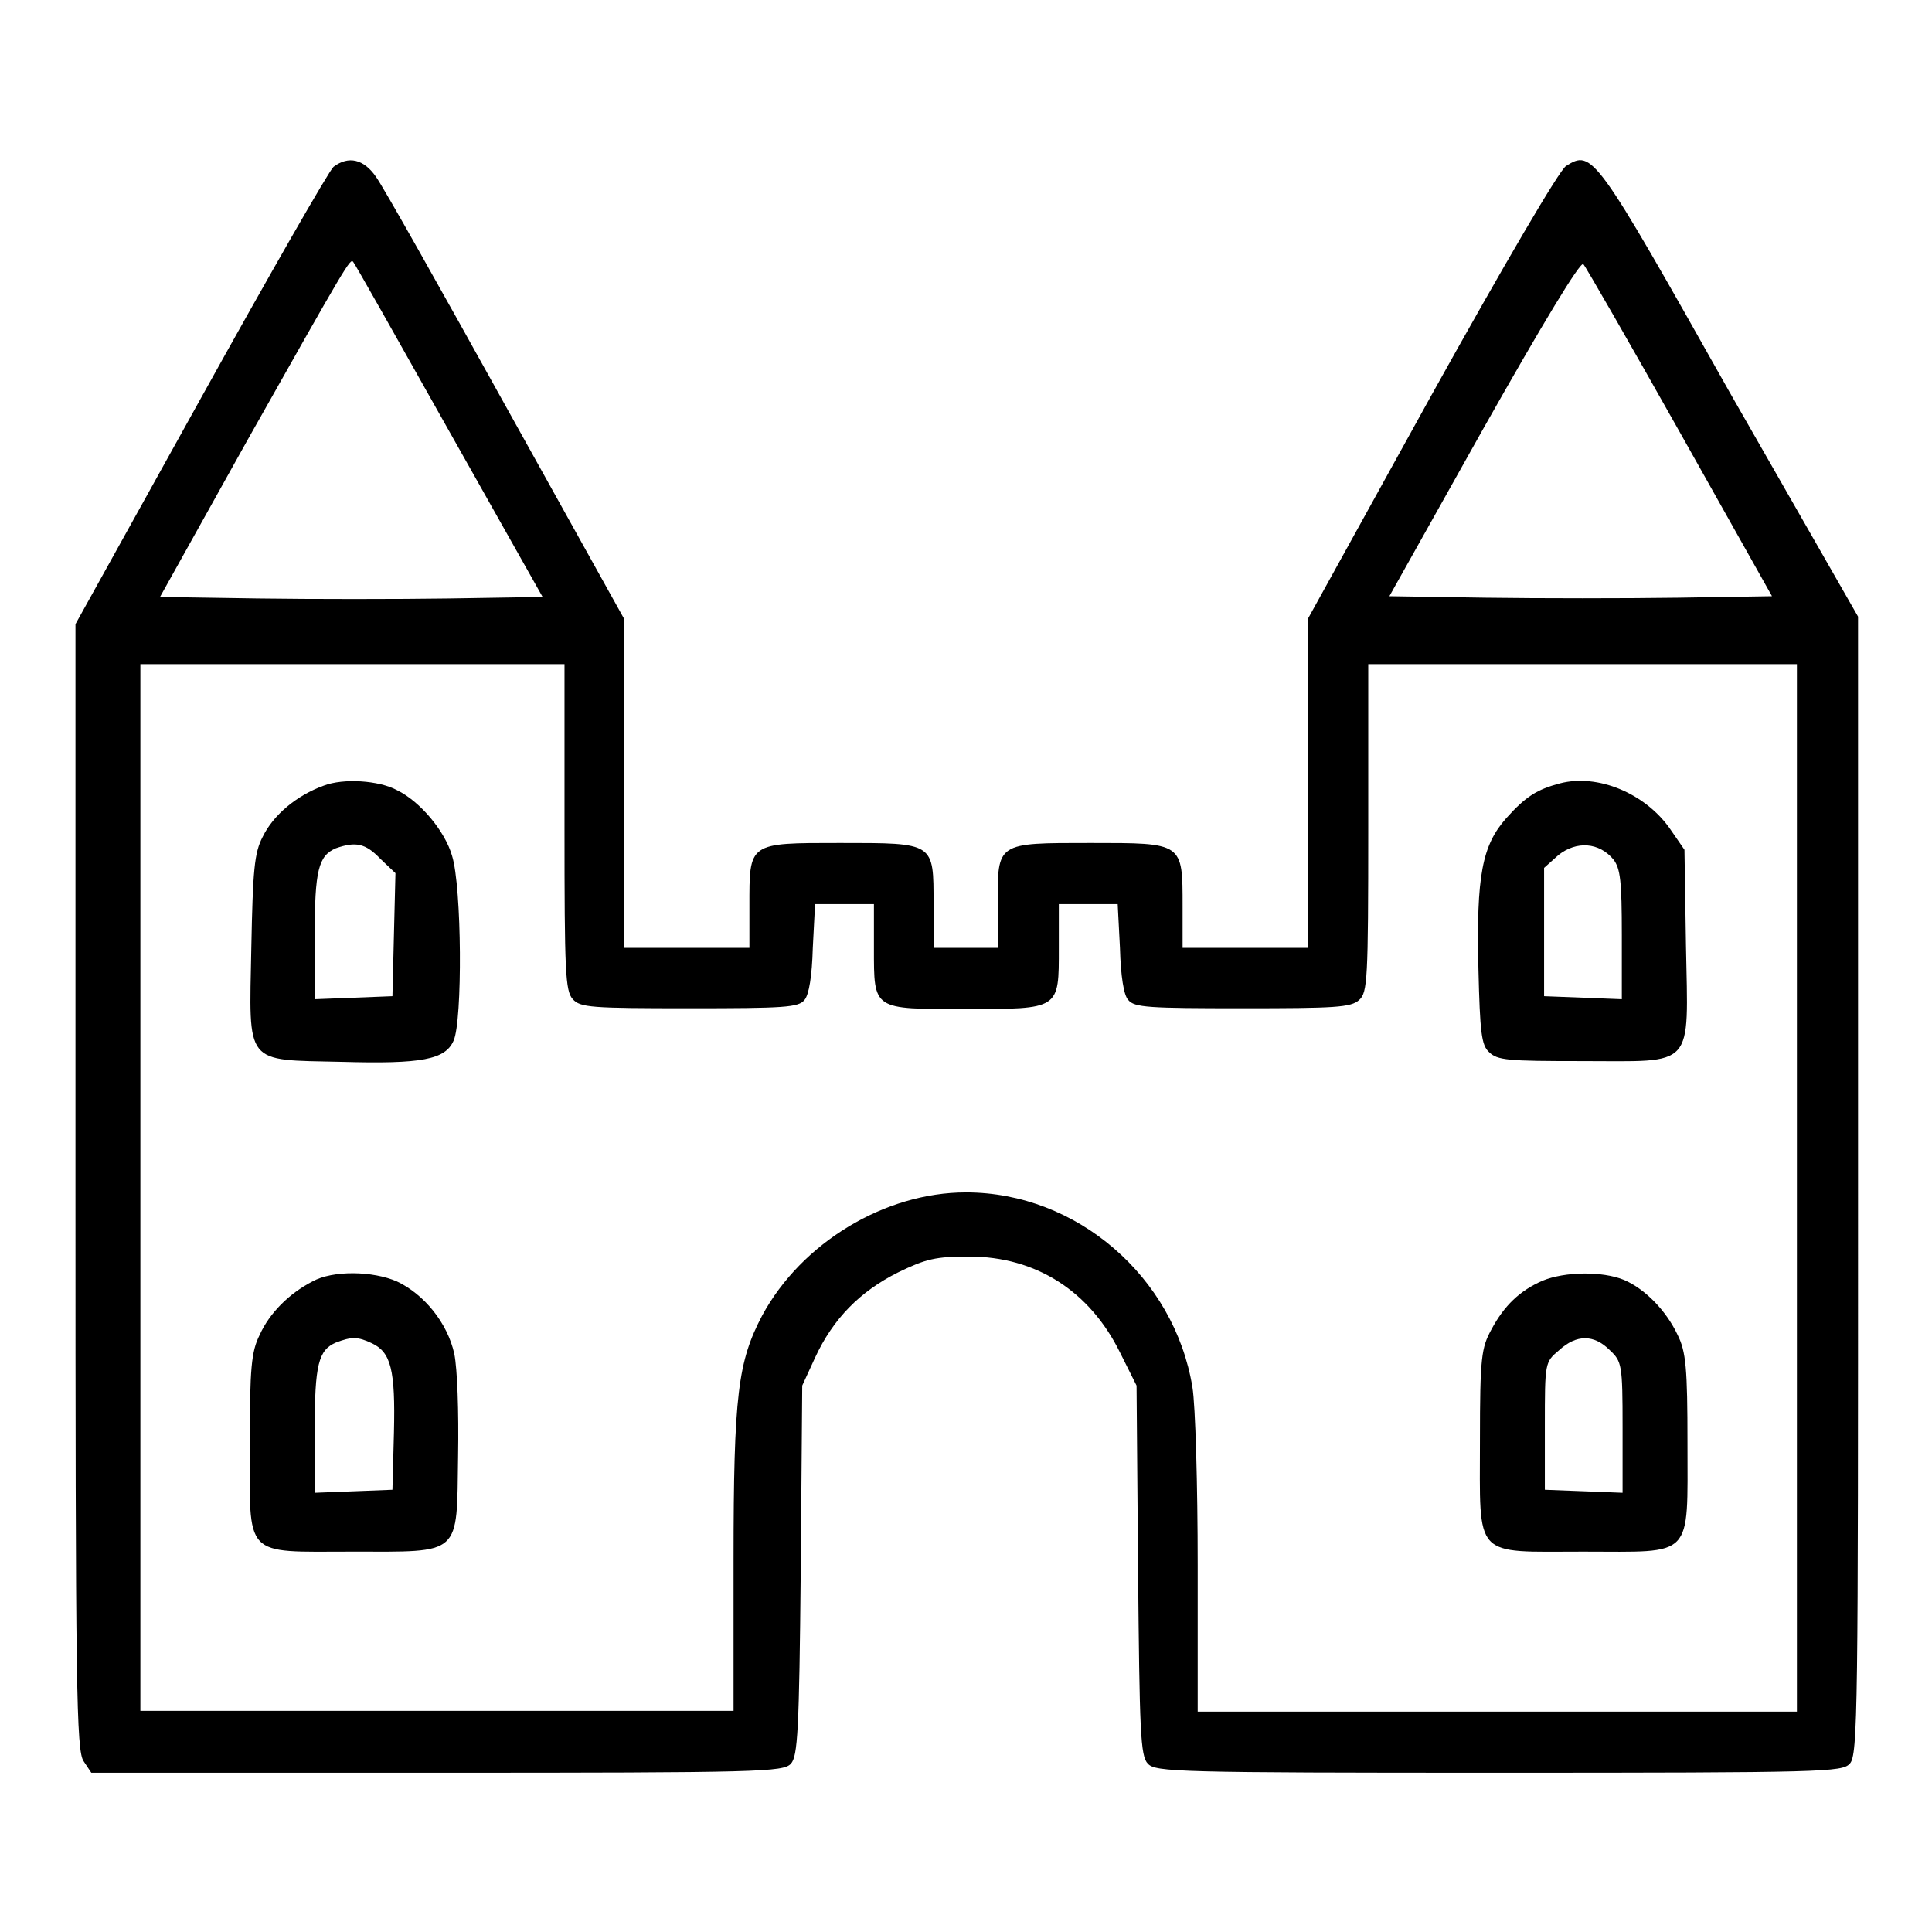 <?xml version="1.0" encoding="utf-8"?>
<!-- Svg Vector Icons : http://www.onlinewebfonts.com/icon -->
<!DOCTYPE svg PUBLIC "-//W3C//DTD SVG 1.1//EN" "http://www.w3.org/Graphics/SVG/1.1/DTD/svg11.dtd">
<svg version="1.1" xmlns="http://www.w3.org/2000/svg" xmlns:xlink="http://www.w3.org/1999/xlink" x="0px" y="0px" viewBox="0 0 256 256" enable-background="new 0 0 256 256" xml:space="preserve">
<g><g><g><path fill="#000000" d="M44.2,22.1c-0.6,0.5-8.5,14.3-17.6,30.7L10,82.7v74.6c0,66.4,0.1,74.8,1.1,76.1l1,1.5h45.8c42.9,0,45.9-0.1,46.9-1.2c0.9-1,1.1-4.3,1.3-25.6l0.2-24.5l1.7-3.7c2.4-5.2,6-8.8,11-11.3c3.7-1.8,5-2.1,9.4-2.1c8.9,0,16,4.6,20,12.7l2.2,4.4l0.2,24.5c0.2,21.3,0.3,24.6,1.3,25.6c1,1.1,3.9,1.2,46.5,1.2c43.2,0,45.5-0.1,46.5-1.2c1.1-1.1,1.1-7.4,1.1-76.5V81.7L229.2,52C211.3,20.2,211,19.8,207.5,22c-0.9,0.6-8,12.7-17.9,30.5l-16.3,29.5v21.8v21.8H165h-8.3v-5.5c0-8.5,0.1-8.4-12.2-8.4c-12.5,0-12.3-0.1-12.3,8.1v5.8H128h-4.3v-5.8c0-8.2,0.2-8.1-12.4-8.1c-12.2,0-12-0.1-12,8.4v5.5H91h-8.3v-21.9V82L67,53.8c-8.6-15.5-16.3-29.2-17.2-30.4C48.2,21.1,46.2,20.6,44.2,22.1z M59.5,57.1l12.4,22l-12.4,0.2c-6.8,0.1-18.2,0.1-25.3,0l-13-0.2l11.6-20.8C46,34.9,46.4,34.2,46.8,34.7C47,34.9,52.7,45,59.5,57.1z M222.6,57.3l12.2,21.7l-12.5,0.2c-6.9,0.1-18.3,0.1-25.4,0l-12.8-0.2l12.5-22.3c7.8-13.8,12.8-22.1,13.2-21.7C210.1,35.3,215.9,45.4,222.6,57.3z M74.8,109.6c0,19.2,0.1,21.7,1.1,22.8c1,1.1,2.4,1.2,15.4,1.2c12.6,0,14.5-0.1,15.3-1.1c0.6-0.7,1-3.2,1.1-6.9l0.3-5.8h3.9h3.9v5.8c0,8.3-0.2,8.1,12.1,8.1c12.6,0,12.4,0.1,12.4-8.1v-5.8h3.9h3.9l0.3,5.8c0.1,3.7,0.5,6.3,1.1,6.9c0.8,1,2.7,1.1,15.1,1.1c12.3,0,14.4-0.1,15.5-1.1c1.1-1,1.2-2.6,1.2-22.8V88h28.4h28.4v69.4v69.4h-39.7h-39.7v-19.4c0-10.6-0.3-21.2-0.7-23.6c-2.4-14.6-15.3-25.8-30-25.8c-10.8,0-21.8,6.7-27,16.3c-3.2,6.1-3.8,10.4-3.8,32.4v20H57.9H18.6v-69.4V88h28.1h28.1L74.8,109.6L74.8,109.6z"/><path fill="#000000" d="M42.9,104.1c-3.6,1.3-6.7,3.9-8.1,6.8c-1.1,2.1-1.3,4.4-1.5,14.7c-0.3,15.7-1,14.8,12,15.1c10.6,0.3,13.7-0.3,14.8-2.8c1.2-2.6,1.1-20.4-0.2-24.5c-0.9-3.2-4.2-7.2-7.3-8.7C50.2,103.4,45.5,103.1,42.9,104.1z M50.4,113.8l2,1.9l-0.2,8.1L52,132l-5.1,0.2l-5.2,0.2V124c0-8.7,0.5-10.6,2.8-11.6C47.1,111.5,48.4,111.7,50.4,113.8z"/><path fill="#000000" d="M206.7,103.8c-3,0.8-4.5,1.7-7.1,4.6c-3.2,3.6-4,7.6-3.7,20c0.2,8.4,0.4,10.1,1.4,11c1.1,1.1,2.5,1.2,12.3,1.2c15.1,0,14.1,1.2,13.8-15.3l-0.2-12.7l-2-2.9C217.9,105.1,211.7,102.5,206.7,103.8z M213.8,113.9c0.9,1.2,1.1,2.8,1.1,10v8.5l-5.1-0.2l-5.2-0.2v-8.5V115l1.9-1.7C208.9,111.4,211.9,111.6,213.8,113.9z"/><path fill="#000000" d="M41.4,169.8c-3.1,1.6-5.7,4.2-7,7.1c-1.1,2.2-1.3,4.4-1.3,14.3c0,15.4-1,14.4,13.5,14.4c14.7,0,13.9,0.7,14.1-12.7c0.1-5.9-0.1-11.5-0.5-13.5c-0.9-4.1-4-7.9-7.6-9.6C49.4,168.4,44.1,168.3,41.4,169.8z M49.3,178c2.5,1.2,3.1,3.5,2.9,11.8l-0.2,7.6l-5.1,0.2l-5.2,0.2v-8.3c0-8.7,0.5-10.6,2.8-11.6C46.6,177.1,47.4,177.1,49.3,178z"/><path fill="#000000" d="M204.4,169.7c-3,1.3-5.1,3.3-6.8,6.5c-1.3,2.4-1.5,3.6-1.5,14.6c0,15.9-1,14.8,13.7,14.8c14.7,0,13.8,1.1,13.8-14.4c0-9.9-0.2-12.1-1.3-14.3c-1.5-3.2-4.3-6.1-7.1-7.3C212.3,168.4,207.3,168.5,204.4,169.7z M213.3,178.9c1.6,1.5,1.7,1.9,1.7,10.2v8.7l-5.1-0.2l-5.2-0.2V189c0-8.5,0-8.5,1.9-10.1C208.9,176.8,211.2,176.8,213.3,178.9z"/></g></g></g>
</svg>